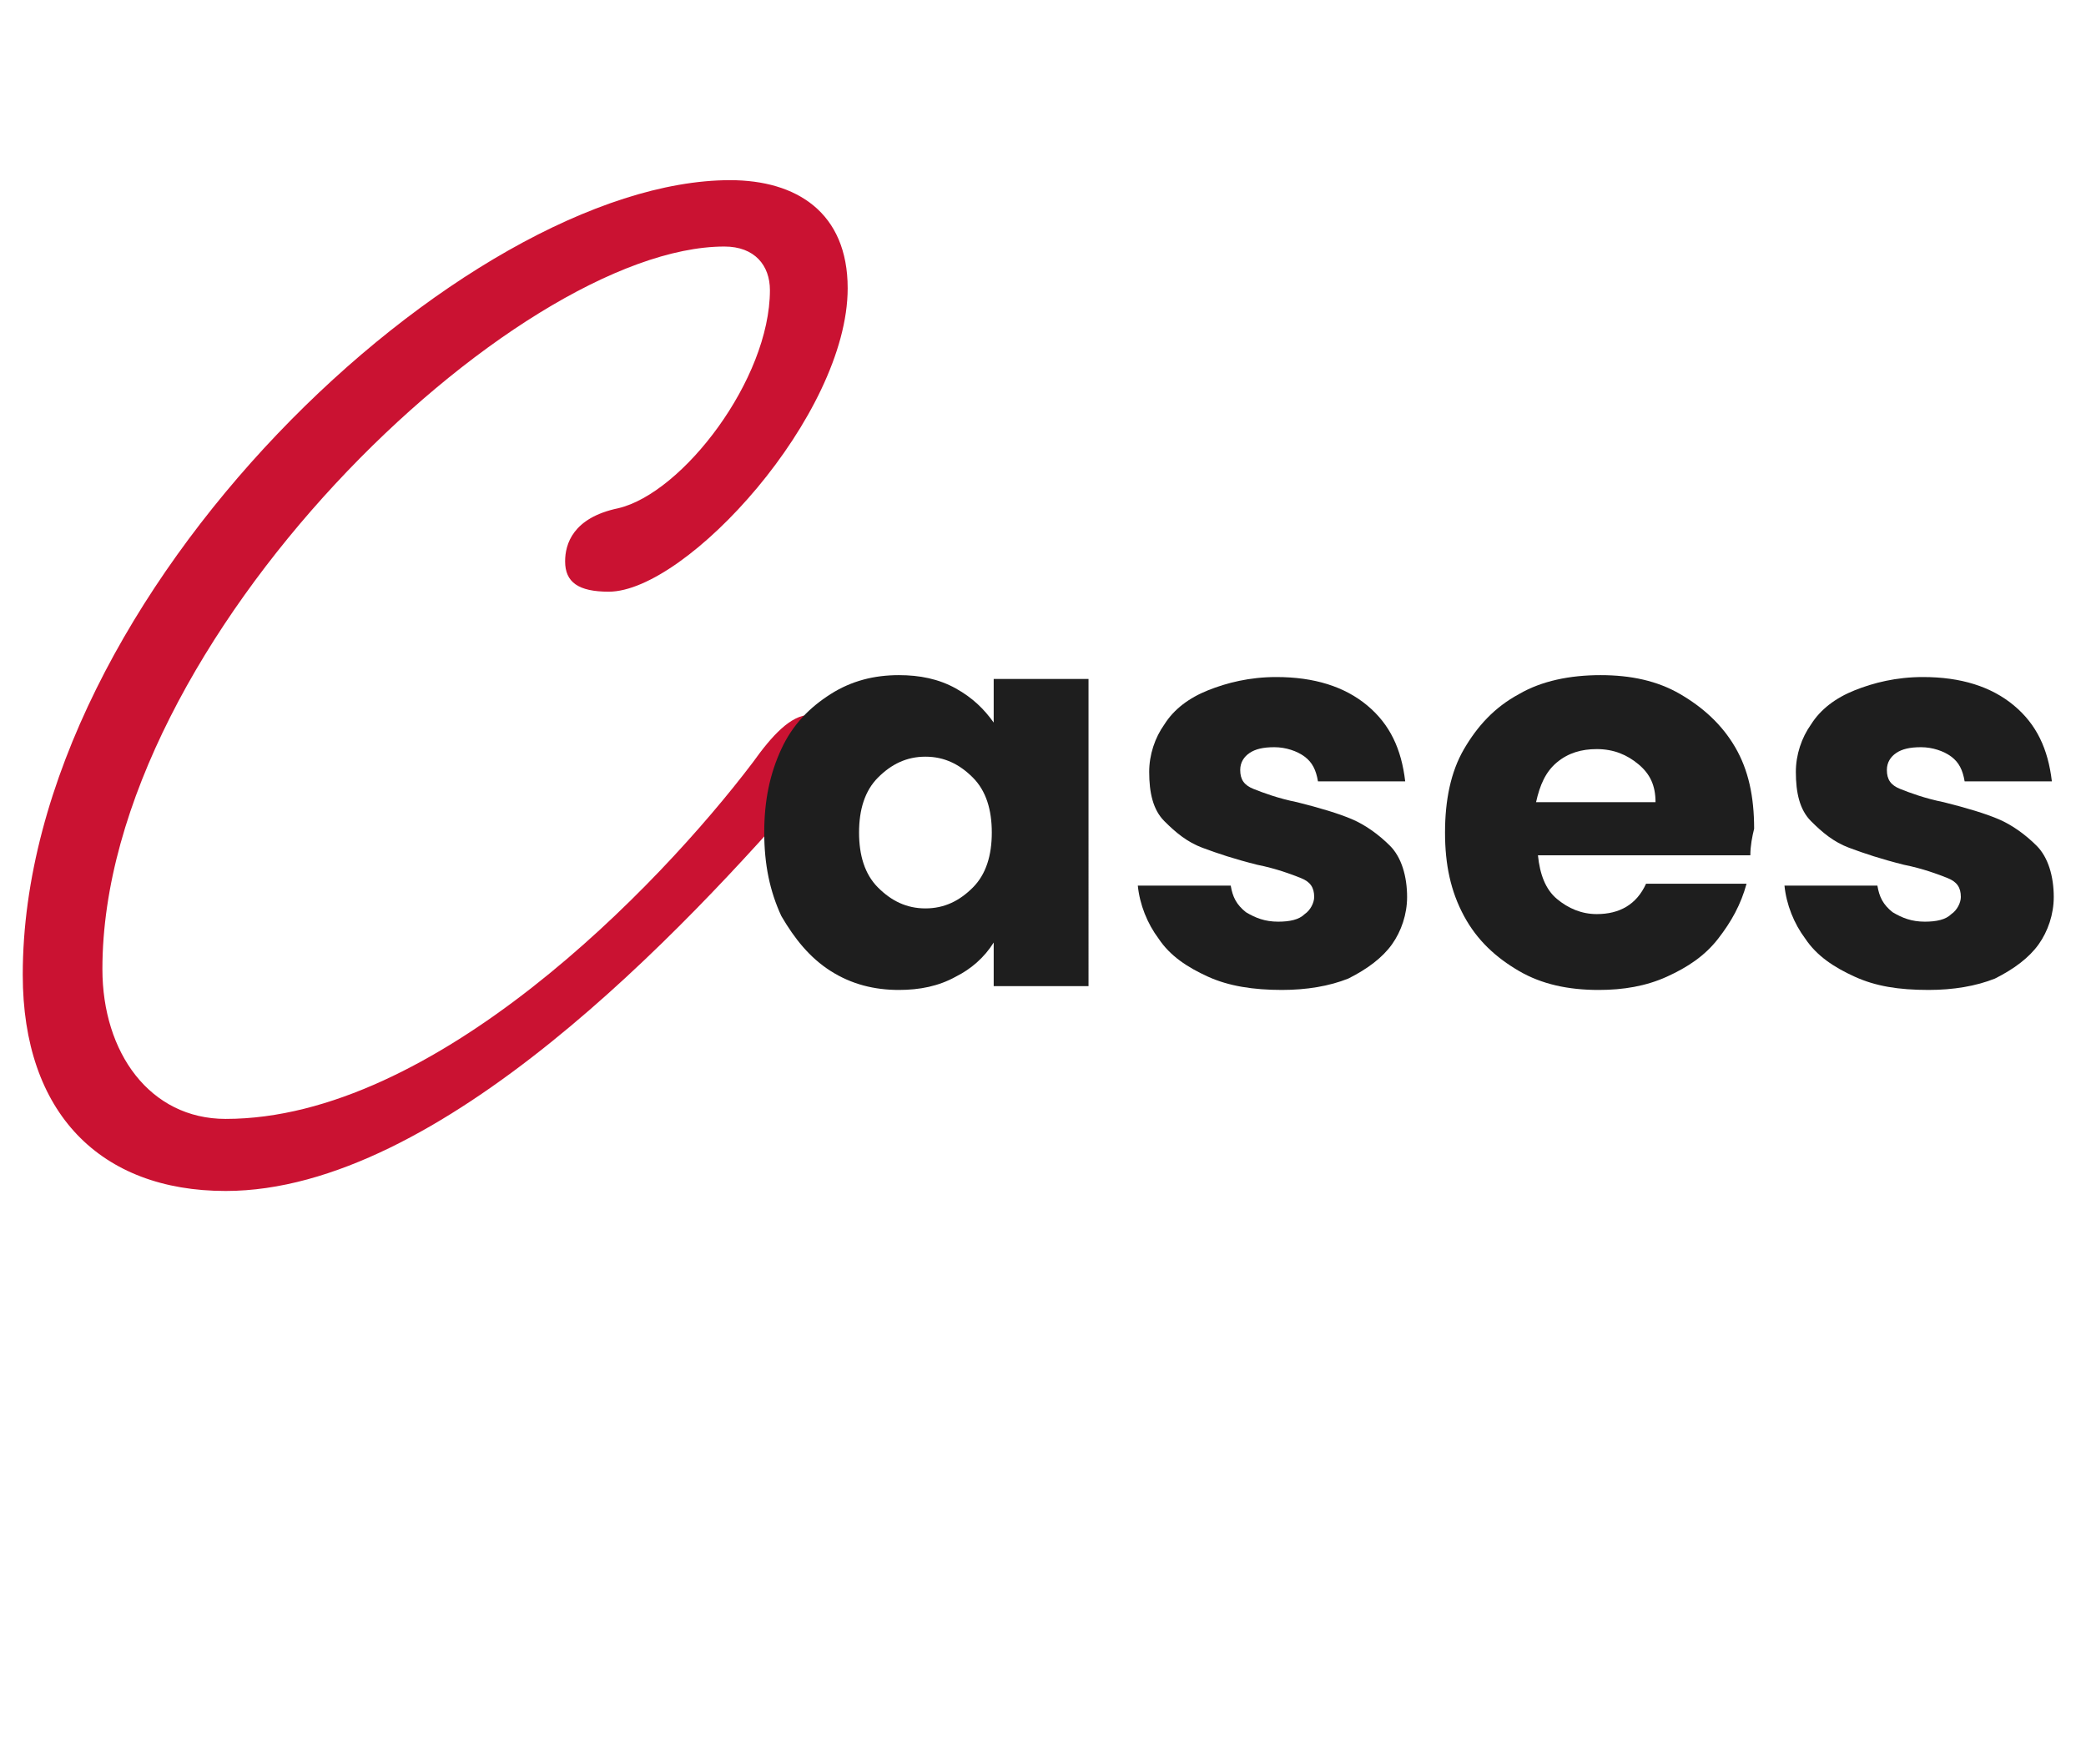 <?xml version="1.0" encoding="utf-8"?>
<!-- Generator: Adobe Illustrator 27.4.1, SVG Export Plug-In . SVG Version: 6.00 Build 0)  -->
<svg version="1.1" id="レイヤー_1" xmlns="http://www.w3.org/2000/svg" xmlns:xlink="http://www.w3.org/1999/xlink" x="0px"
	 y="0px" viewBox="0 0 110 93" style="enable-background:new 0 0 110 93;" xml:space="preserve">
<style type="text/css">
	.st0{enable-background:new    ;}
	.st1{fill:#CA1232;}
	.st2{fill:#1E1E1E;}
</style>
<g id="グループ_1836" transform="translate(-136 -126)">
	<g class="st0">
		<path class="st1" d="M180.7,141.2c0,6.7-8.5,16-12.6,16c-1.6,0-2.3-0.5-2.3-1.6c0-0.9,0.4-2.3,2.8-2.8c3.4-0.8,8-6.8,8-11.5
			c0-1.3-0.8-2.3-2.4-2.3c-11,0-32.8,20.7-32.8,38.1c0,4.4,2.5,7.9,6.5,7.9c11,0,22.8-12.2,27.8-18.8c1-1.4,2-2.5,3-2.5
			c0.9,0,1.4,0.4,1.4,1.2s-0.5,1.4-1.4,2.5c-6.6,7.6-19.5,21.4-30.8,21.4c-6.6,0-10.7-4.1-10.7-11.4c0-20.2,23.4-41.9,37.3-41.9
			C178,135.5,180.7,137.2,180.7,141.2z"/>
	</g>
	<g class="st0">
		<path class="st2" d="M177.2,165.5c0.6-1.3,1.5-2.2,2.6-2.9c1.1-0.7,2.3-1,3.6-1c1.1,0,2.1,0.2,3,0.7s1.5,1.1,2,1.8v-2.3h5V178h-5
			v-2.3c-0.5,0.8-1.2,1.4-2,1.8c-0.9,0.5-1.9,0.7-3,0.7c-1.3,0-2.5-0.3-3.6-1c-1.1-0.7-1.9-1.7-2.6-2.9c-0.6-1.3-0.9-2.7-0.9-4.4
			C176.3,168.2,176.6,166.8,177.2,165.5z M187.3,167c-0.7-0.7-1.5-1.1-2.5-1.1s-1.8,0.4-2.5,1.1c-0.7,0.7-1,1.7-1,2.9s0.3,2.2,1,2.9
			c0.7,0.7,1.5,1.1,2.5,1.1s1.8-0.4,2.5-1.1c0.7-0.7,1-1.7,1-2.9S188,167.7,187.3,167z"/>
		<path class="st2" d="M199.7,177.5c-1.1-0.5-2-1.1-2.6-2c-0.6-0.8-1-1.8-1.1-2.8h4.9c0.1,0.6,0.3,1,0.8,1.4c0.5,0.3,1,0.5,1.7,0.5
			c0.6,0,1.1-0.1,1.4-0.4c0.3-0.2,0.5-0.6,0.5-0.9c0-0.5-0.2-0.8-0.7-1c-0.5-0.2-1.3-0.5-2.3-0.7c-1.2-0.3-2.1-0.6-2.9-0.9
			s-1.4-0.8-2-1.4s-0.8-1.5-0.8-2.6c0-0.9,0.3-1.8,0.8-2.5c0.5-0.8,1.3-1.4,2.3-1.8c1-0.4,2.2-0.7,3.6-0.7c2,0,3.6,0.5,4.8,1.5
			c1.2,1,1.8,2.3,2,4h-4.6c-0.1-0.6-0.3-1-0.7-1.3c-0.4-0.3-1-0.5-1.6-0.5c-0.6,0-1,0.1-1.3,0.3c-0.3,0.2-0.5,0.5-0.5,0.9
			c0,0.5,0.2,0.8,0.7,1c0.5,0.2,1.3,0.5,2.3,0.7c1.2,0.3,2.2,0.6,2.9,0.9s1.4,0.8,2,1.4s0.9,1.6,0.9,2.7c0,0.9-0.3,1.8-0.8,2.5
			c-0.5,0.7-1.3,1.3-2.3,1.8c-1,0.4-2.2,0.6-3.5,0.6C202.1,178.2,200.8,178,199.7,177.5z"/>
		<path class="st2" d="M228.3,171.1h-11.2c0.1,1,0.4,1.8,1,2.3c0.6,0.5,1.3,0.8,2.1,0.8c1.2,0,2.1-0.5,2.6-1.6h5.3
			c-0.3,1.1-0.8,2-1.5,2.9c-0.7,0.9-1.6,1.5-2.7,2c-1.1,0.5-2.3,0.7-3.6,0.7c-1.6,0-3-0.3-4.2-1s-2.2-1.6-2.9-2.9
			c-0.7-1.3-1-2.7-1-4.4c0-1.7,0.3-3.2,1-4.4s1.6-2.2,2.9-2.9c1.2-0.7,2.7-1,4.3-1c1.6,0,3,0.3,4.2,1s2.2,1.6,2.9,2.8
			c0.7,1.2,1,2.6,1,4.3C228.4,170.1,228.3,170.6,228.3,171.1z M223.3,168.3c0-0.9-0.3-1.5-0.9-2s-1.3-0.8-2.2-0.8
			c-0.8,0-1.5,0.2-2.1,0.7s-0.9,1.2-1.1,2.1H223.3z"/>
		<path class="st2" d="M233.8,177.5c-1.1-0.5-2-1.1-2.6-2c-0.6-0.8-1-1.8-1.1-2.8h4.9c0.1,0.6,0.3,1,0.8,1.4c0.5,0.3,1,0.5,1.7,0.5
			c0.6,0,1.1-0.1,1.4-0.4c0.3-0.2,0.5-0.6,0.5-0.9c0-0.5-0.2-0.8-0.7-1c-0.5-0.2-1.3-0.5-2.3-0.7c-1.2-0.3-2.1-0.6-2.9-0.9
			s-1.4-0.8-2-1.4s-0.8-1.5-0.8-2.6c0-0.9,0.3-1.8,0.8-2.5c0.5-0.8,1.3-1.4,2.3-1.8c1-0.4,2.2-0.7,3.6-0.7c2,0,3.6,0.5,4.8,1.5
			c1.2,1,1.8,2.3,2,4h-4.6c-0.1-0.6-0.3-1-0.7-1.3c-0.4-0.3-1-0.5-1.6-0.5c-0.6,0-1,0.1-1.3,0.3c-0.3,0.2-0.5,0.5-0.5,0.9
			c0,0.5,0.2,0.8,0.7,1c0.5,0.2,1.3,0.5,2.3,0.7c1.2,0.3,2.2,0.6,2.9,0.9s1.4,0.8,2,1.4s0.9,1.6,0.9,2.7c0,0.9-0.3,1.8-0.8,2.5
			c-0.5,0.7-1.3,1.3-2.3,1.8c-1,0.4-2.2,0.6-3.5,0.6C236.1,178.2,234.9,178,233.8,177.5z"/>
	</g>
</g>
</svg>
